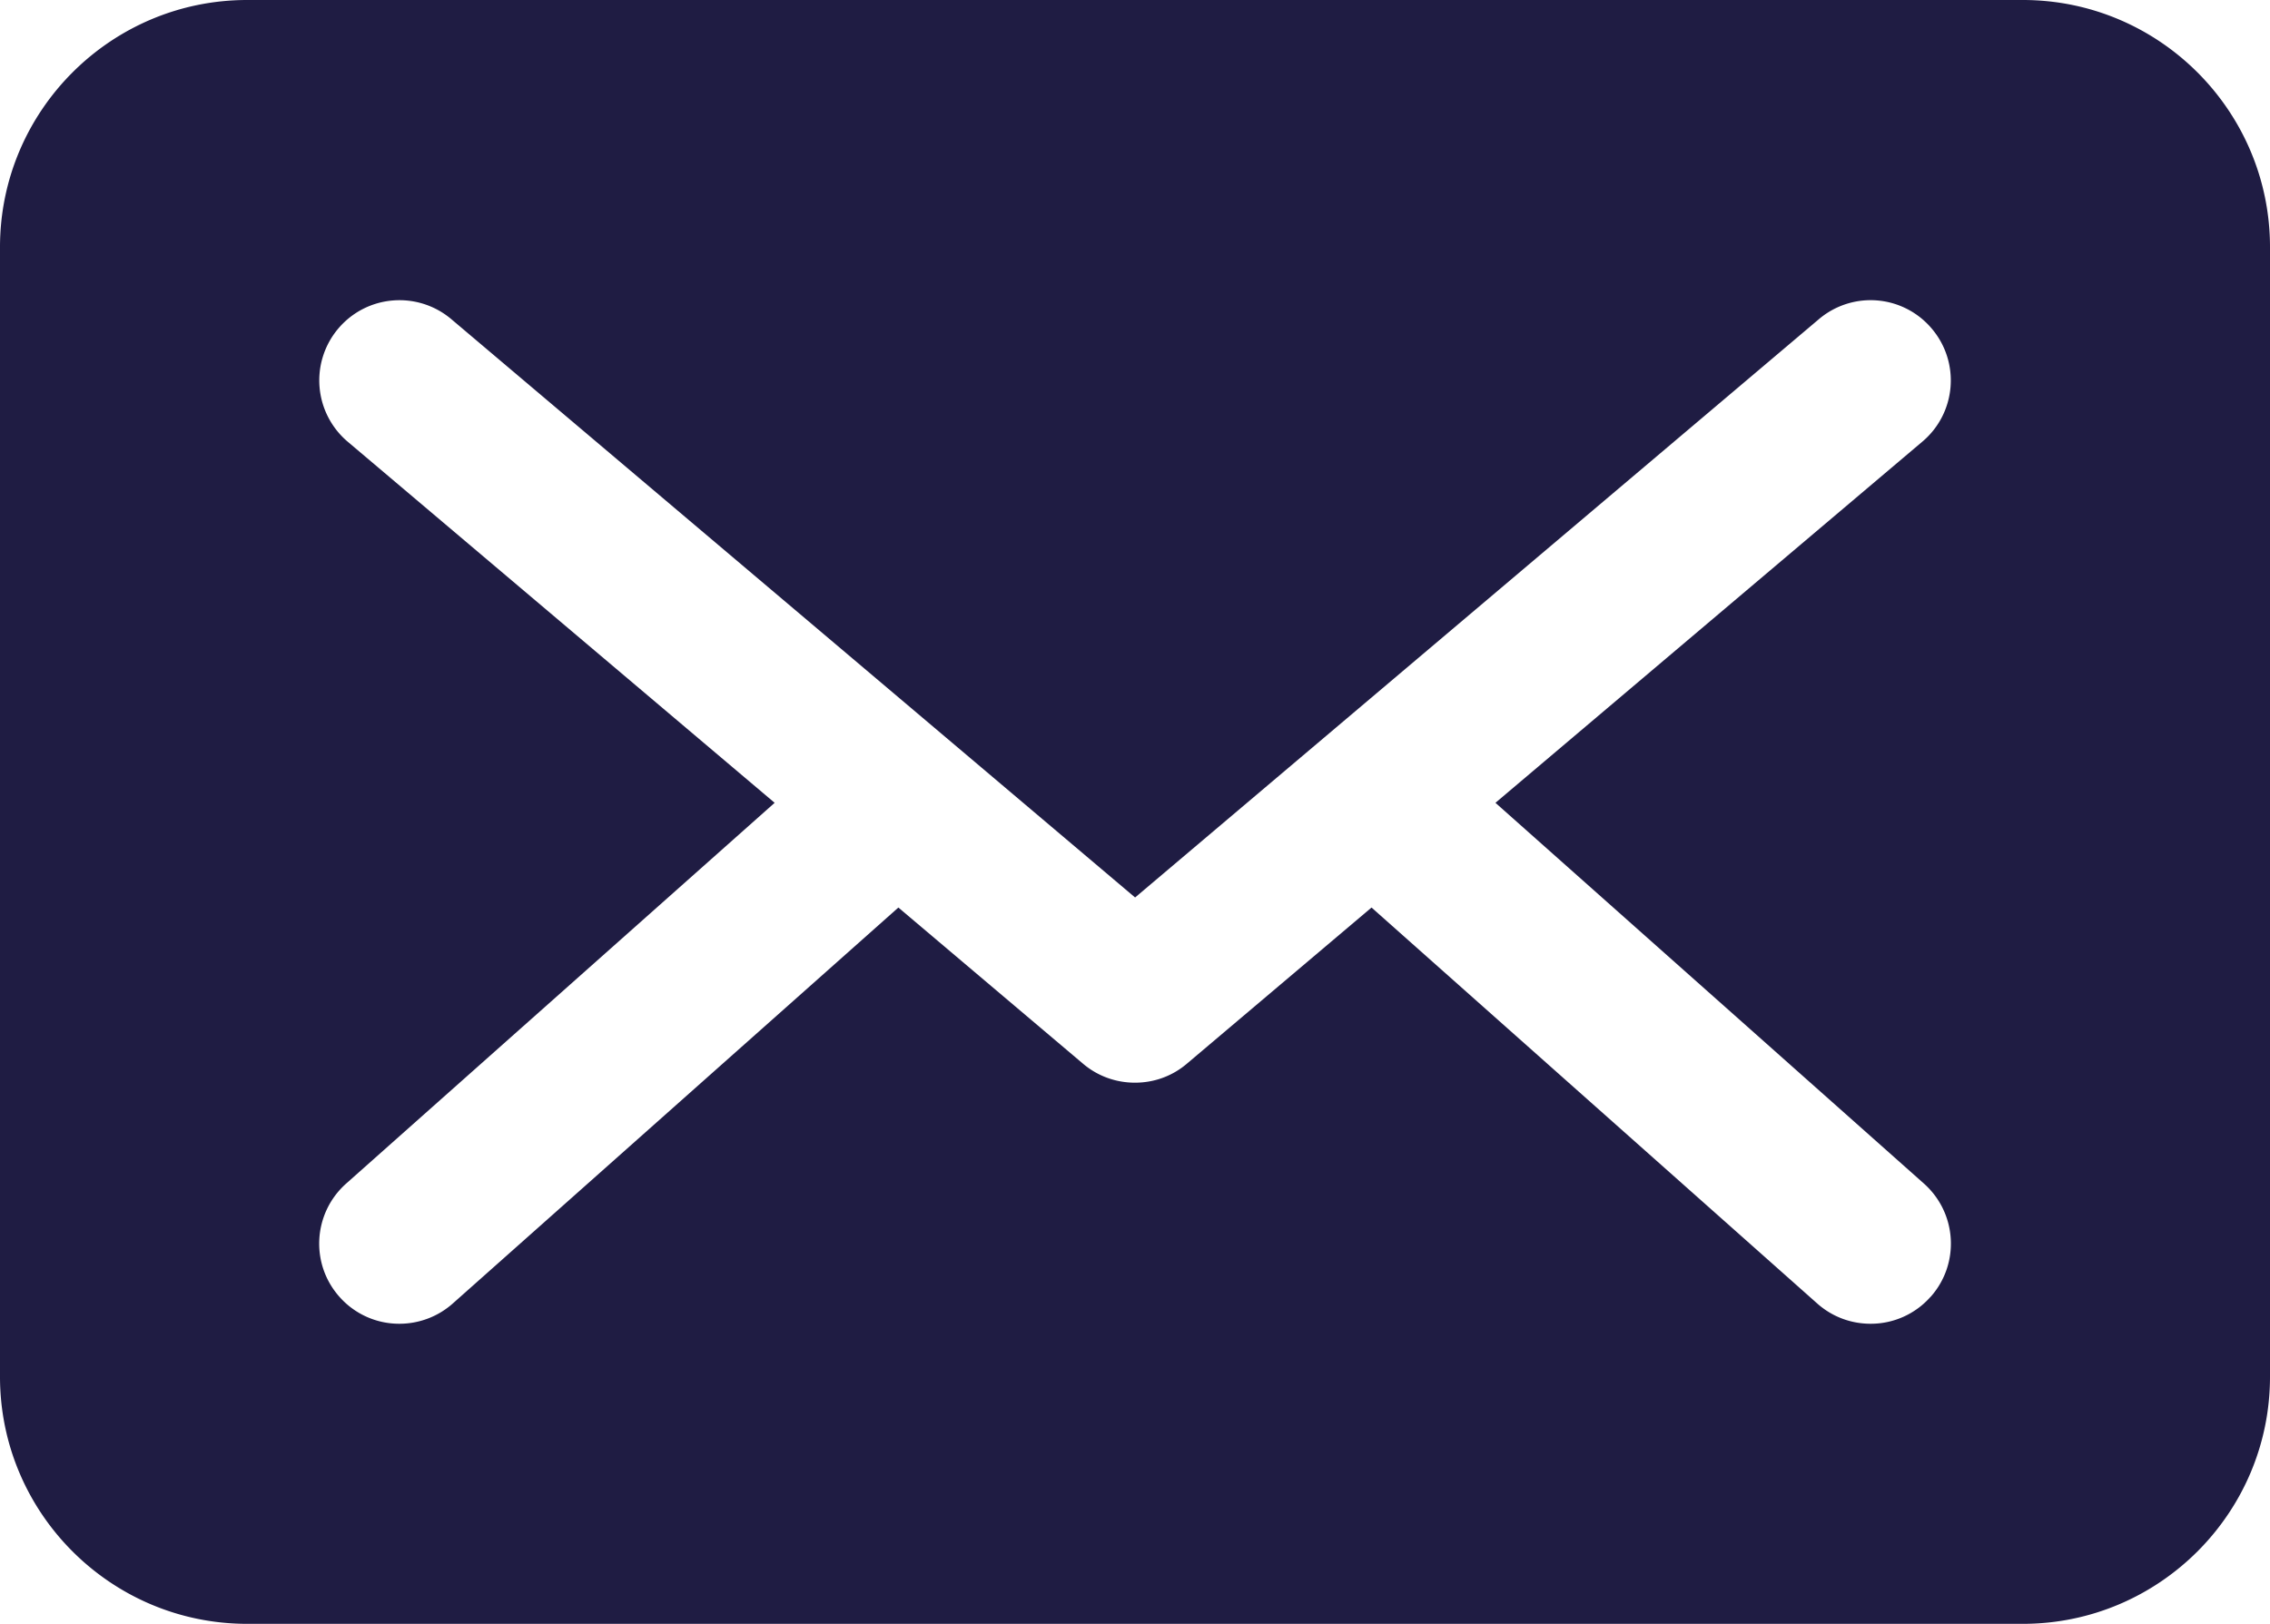 <svg xmlns="http://www.w3.org/2000/svg" viewBox="0 0 236.86 169.48">
    <path d="M211.07 0H25.79C11.57 0 0 11.57 0 25.79v117.9c0 14.22 11.57 25.79 25.79 25.79h185.28c14.22 0 25.79-11.57 25.79-25.79V25.79C236.86 11.57 225.29 0 211.07 0zm-9.63 135.35a8.31 8.31 0 0 1-6.26 2.81c-1.98 0-3.96-.69-5.56-2.11l-46.51-41.33-19.27 16.3c-1.56 1.33-3.48 1.98-5.41 1.98s-3.85-.65-5.41-1.97L93.74 94.72l-46.5 41.33a8.383 8.383 0 0 1-5.56 2.11 8.31 8.31 0 0 1-6.26-2.81c-3.07-3.45-2.76-8.74.7-11.82l44.71-39.74L36.28 46.1a8.38 8.38 0 0 1-.99-11.8c3-3.55 8.28-3.96 11.8-.99l71.35 60.36 71.34-60.35a8.341 8.341 0 0 1 11.79.98c2.99 3.53 2.55 8.81-.98 11.79l-44.55 37.7 44.71 39.74c3.46 3.08 3.77 8.37.7 11.82z" style="fill:#1f1c43"/>
</svg>
